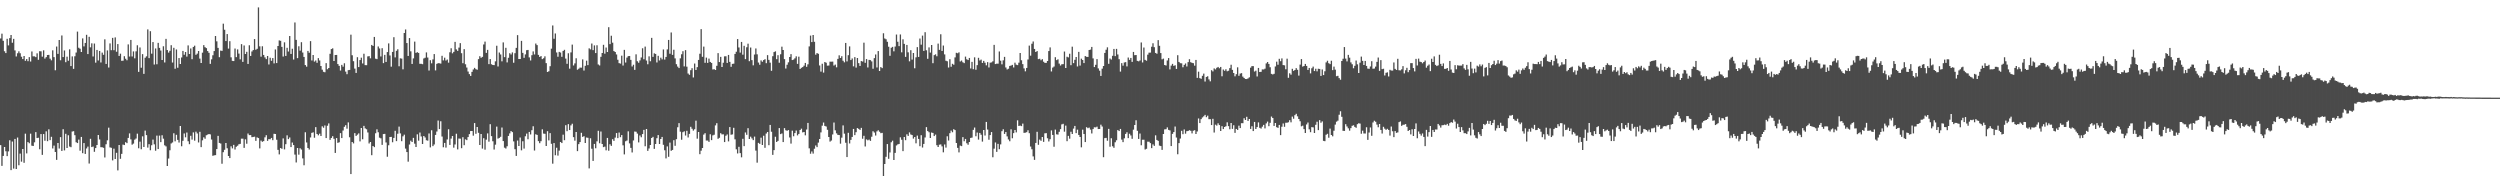 <?xml version="1.0" encoding="UTF-8"?>
<svg xmlns="http://www.w3.org/2000/svg" width="1920" height="150">
  <path d="M0 29.523h1v81.948H0zM1 25.834h1v101.543H1zM2 31.320h1v88.425H2zM3 39.354h1v73.561H3zM4 40.746h1v75.420H4zM5 29.780h1v90.151H5zM6 34.843h1v81.435H6zM7 29.267h1v78.464H7zM8 26.894h1v103.749H8zM9 32.806h1v75.882H9zM10 29.844h1v99.620H10zM11 38.692h1v67.988H11zM12 43.371h1v86.398H12zM13 40.933h1v64.715H13zM14 39.409h1v87.499H14zM15 40.908h1v77.064H15zM16 43.593h1v80.579H16zM17 45.358h1v69.057H17zM18 43.005h1v82.003H18zM19 46.687h1v55.992H19zM20 45.367h1v72.422H20zM21 47.017h1v62.108H21zM22 43.854h1v66.155H22zM23 47.262h1v55.404H23zM24 39.523h1v72.358H24zM25 43.238h1v68.908H25zM26 43.268h1v66.052H26zM27 43.867h1v57.617H27zM28 40.954h1v65.058H28zM29 45.905h1v59.892H29zM30 39.322h1v75.294H30zM31 39.402h1v63.552H31zM32 43.542h1v75.413H32zM33 38.631h1v64.344H33zM34 45.014h1v63.083H34zM35 43.886h1v56.972H35zM36 42.231h1v66.217H36zM37 42.121h1v57.203H37zM38 45.055h1v62.570H38zM39 46.319h1v58.741H39zM40 38.674h1v75.338H40zM41 43.895h1v67.942H41zM42 53.966h1v62.758H42zM43 35.717h1v87.084H43zM44 41.354h1v68.492H44zM45 30.737h1v83.351H45zM46 46.262h1v59.043H46zM47 27.246h1v88.679H47zM48 43.845h1v55.372H48zM49 38.763h1v76.750H49zM50 47.745h1v55.019H50zM51 43.522h1v70.140H51zM52 46.619h1v57.269H52zM53 37.868h1v74.653H53zM54 50.716h1v62.314H54zM55 43.330h1v57.668H55zM56 52.901h1v47.865H56zM57 43.220h1v60.600H57zM58 40.359h1v68.911H58zM59 24.271h1v85.621H59zM60 36.674h1v70.558H60zM61 37.422h1v78.299H61zM62 39.931h1v65.230H62zM63 29.498h1v88.139H63zM64 35.632h1v74.248H64zM65 32.950h1v85.258H65zM66 26.740h1v87.276H66zM67 41.499h1v71.096H67zM68 28.260h1v97.334H68zM69 36.358h1v70.259H69zM70 33.263h1v79.684H70zM71 43.348h1v69.178H71zM72 33.449h1v83.143H72zM73 48.138h1v65.590H73zM74 38.324h1v73.049H74zM75 46.447h1v57.235H75zM76 39.095h1v68.029H76zM77 47.971h1v65.068H77zM78 40.407h1v72.694H78zM79 42.075h1v71.412H79zM80 30.217h1v90.712H80zM81 49.095h1v61.692H81zM82 38.683h1v69.114H82zM83 51.883h1v46.159H83zM84 33.321h1v79.892H84zM85 38.539h1v74.994H85zM86 29.091h1v94.079H86zM87 38.578h1v75.608H87zM88 28.734h1v93.376H88zM89 39.748h1v77.627H89zM90 33.854h1v97.004H90zM91 42.936h1v68.428H91zM92 41.194h1v80.746H92zM93 46.701h1v71.479H93zM94 46.582h1v64.484H94zM95 43.169h1v68.256H95zM96 45.090h1v64.120H96zM97 46.303h1v63.600H97zM98 34.119h1v71.792H98zM99 43.398h1v59.027H99zM100 30.645h1v76.427H100zM101 43.385h1v67.727H101zM102 39.473h1v70.831H102zM103 44.778h1v62.486H103zM104 39.429h1v66.990H104zM105 34.742h1v67.906H105zM106 55.204h1v58.659H106zM107 36.456h1v72.355H107zM108 52.027h1v62.630H108zM109 41.579h1v63.129H109zM110 56.724h1v56.166H110zM111 44.364h1v55.962H111zM112 43.286h1v60.481H112zM113 22.579h1v90.755H113zM114 44.666h1v66.093H114zM115 23.943h1v91.440H115zM116 41.199h1v70.357H116zM117 32.286h1v74.916H117zM118 49.537h1v61.305H118zM119 37.246h1v78.496H119zM120 49.340h1v54.779H120zM121 32.902h1v81.575H121zM122 36.784h1v67.354H122zM123 38.809h1v70.332H123zM124 46.104h1v57.789H124zM125 35.545h1v70.966H125zM126 47.997h1v63.617H126zM127 29.848h1v82.607H127zM128 38.457h1v89.023H128zM129 40.386h1v81.351H129zM130 39.013h1v76.388H130zM131 34.689h1v75.482H131zM132 47.999h1v61.389H132zM133 36.717h1v65.637H133zM134 52.792h1v55.731H134zM135 37.990h1v65.541H135zM136 52.004h1v55.390H136zM137 44.588h1v64.880H137zM138 49.175h1v47.574H138zM139 44.149h1v68.174H139zM140 39.116h1v69.041H140zM141 42.011h1v60.487H141zM142 39.956h1v65.511H142zM143 43.474h1v58.324H143zM144 34.888h1v73.596H144zM145 41.485h1v69.265H145zM146 37.207h1v67.063H146zM147 45.481h1v61.758H147zM148 36.058h1v65.633H148zM149 35.056h1v72.957H149zM150 42.091h1v59.041H150zM151 41.171h1v61.348H151zM152 39.169h1v70.238H152zM153 44.994h1v56.232H153zM154 48.367h1v64.631H154zM155 40.455h1v67.343H155zM156 34.669h1v70.778H156zM157 36.248h1v70.279H157zM158 36.955h1v66.924H158zM159 39.194h1v64.200H159zM160 40.551h1v62.369H160zM161 49.054h1v54.182H161zM162 45.584h1v61.554H162zM163 42.448h1v77.226H163zM164 39.235h1v80.048H164zM165 27.640h1v91.520H165zM166 31.725h1v82.742H166zM167 36.752h1v67.599H167zM168 43.936h1v65.827H168zM169 38.866h1v71.389H169zM170 39.054h1v86.707H170zM171 18.164h1v98.732H171zM172 22.840h1v92.220H172zM173 31.554h1v78.253H173zM174 26.154h1v87.695H174zM175 37.319h1v82.470H175zM176 31.654h1v89.721H176zM177 44.019h1v68.377H177zM178 46.751h1v67.233H178zM179 46.884h1v64.356H179zM180 37.253h1v77.574H180zM181 43.879h1v68.798H181zM182 37.937h1v74.003H182zM183 41.169h1v69.602H183zM184 45.584h1v64.898H184zM185 33.893h1v72.605H185zM186 47.495h1v58.982H186zM187 34.932h1v78.647H187zM188 41.483h1v65.502H188zM189 39.761h1v70.625H189zM190 49.123h1v53.449H190zM191 34.753h1v69.018H191zM192 42.973h1v60.744H192zM193 39.548h1v65.834H193zM194 38.464h1v66.713H194zM195 29.995h1v74.957H195zM196 38.189h1v70.011H196zM197 37.484h1v68.048H197zM198 5.701h1v100.329H198zM199 35.607h1v78.341H199zM200 43.533h1v64.429H200zM201 35.550h1v73.330H201zM202 42.201h1v66.194H202zM203 44.099h1v61.385H203zM204 45.392h1v58.453H204zM205 42.991h1v65.182H205zM206 49.505h1v57.368H206zM207 44.364h1v62.575H207zM208 46.719h1v59.226H208zM209 44.614h1v63.069H209zM210 48.681h1v54.067H210zM211 37.997h1v64.937H211zM212 48.425h1v58.915H212zM213 35.314h1v79.771H213zM214 31.032h1v87.558H214zM215 31.350h1v82.337H215zM216 35.994h1v78.281H216zM217 43.439h1v62.845H217zM218 32.524h1v82.195H218zM219 42.952h1v67.784H219zM220 36.713h1v67.226H220zM221 39.555h1v67.290H221zM222 27.631h1v77.951H222zM223 41.407h1v71.550H223zM224 37.431h1v72.058H224zM225 45.731h1v65.688H225zM226 17.246h1v101.462H226zM227 30.613h1v94.143H227zM228 44.650h1v69.034H228zM229 35.511h1v83.285H229zM230 38.892h1v74.999H230zM231 32.394h1v82.463H231zM232 40.359h1v81.307H232zM233 43.716h1v83.223H233zM234 49.972h1v51.627H234zM235 51.217h1v58.217H235zM236 39.137h1v74.527H236zM237 40.485h1v74.367H237zM238 31.609h1v73.973H238zM239 46.417h1v55.626H239zM240 42.245h1v59.384H240zM241 47.305h1v58.469H241zM242 46.429h1v51.227H242zM243 48.239h1v54.683H243zM244 44.659h1v59.302H244zM245 46.454h1v56.187H245zM246 50.690h1v53.749H246zM247 53.506h1v43.536H247zM248 55.138h1v42.985H248zM249 55.481h1v40.870H249zM250 48.486h1v57.574H250zM251 53.178h1v43.369H251zM252 52.226h1v42.561H252zM253 41.315h1v66.095H253zM254 37.667h1v68.256H254zM255 37.109h1v67.480H255zM256 46.832h1v59.771H256zM257 42.233h1v75.200H257zM258 42.188h1v63.859H258zM259 49.212h1v60.529H259zM260 50.585h1v58.659H260zM261 54.190h1v48.073H261zM262 49.821h1v56.219H262zM263 51.210h1v49.036H263zM264 48.582h1v48.819H264zM265 55.012h1v41.151H265zM266 57.010h1v41.799H266zM267 53.840h1v40.174H267zM268 53.687h1v51.710H268zM269 26.628h1v107.048H269zM270 42.444h1v66.599H270zM271 47.024h1v63.083H271zM272 52.700h1v49.570H272zM273 55.994h1v48.407H273zM274 43.932h1v59.517H274zM275 51.526h1v50.925H275zM276 46.145h1v62.465H276zM277 44.298h1v53.999H277zM278 48.766h1v58.215H278zM279 41.261h1v55.381H279zM280 50.020h1v48.599H280zM281 50.084h1v49.201H281zM282 43.307h1v58.416H282zM283 43.114h1v67.052H283zM284 44.778h1v64.280H284zM285 34.529h1v84.640H285zM286 35.259h1v76.894H286zM287 28.377h1v84.644H287zM288 45.078h1v57.295H288zM289 45.392h1v53.914H289zM290 35.669h1v65.912H290zM291 37.244h1v68.482H291zM292 43.355h1v62.877H292zM293 36.994h1v74.262H293zM294 48.489h1v54.475H294zM295 42.146h1v60.648H295zM296 47.587h1v61.813H296zM297 39.970h1v80.419H297zM298 33.344h1v78.233H298zM299 42.597h1v62.612H299zM300 51.215h1v53.880H300zM301 39.908h1v69.364H301zM302 28.567h1v77.384H302zM303 44.071h1v56.404H303zM304 39.034h1v69.338H304zM305 37.850h1v64.873H305zM306 50.874h1v46.336H306zM307 44.781h1v57.647H307zM308 45.030h1v63.388H308zM309 53.268h1v51.431H309zM310 25.326h1v78.121H310zM311 22.630h1v91.504H311zM312 33.057h1v83.745H312zM313 42.977h1v81.170H313zM314 29.217h1v81.803H314zM315 39.443h1v68.567H315zM316 49.111h1v59.929H316zM317 44.865h1v61.005H317zM318 31.963h1v78.386H318zM319 40.606h1v72.277H319zM320 40.105h1v63.062H320zM321 40.656h1v67.393H321zM322 48.976h1v52.808H322zM323 49.010h1v55.807H323zM324 49.285h1v61.296H324zM325 44.911h1v59.540H325zM326 44.364h1v61.225H326zM327 40.244h1v67.471H327zM328 44.179h1v63.848H328zM329 54.165h1v48.354H329zM330 46.223h1v66.954H330zM331 48.651h1v51.398H331zM332 45.612h1v66.631H332zM333 41.524h1v69.430H333zM334 54.089h1v49.515H334zM335 49.040h1v52.003H335zM336 48.463h1v44.129H336zM337 48.566h1v50.554H337zM338 48.832h1v44.291H338zM339 42.831h1v62.051H339zM340 46.385h1v66.700H340zM341 44.291h1v65.466H341zM342 46.463h1v66.887H342zM343 45.717h1v61.371H343zM344 48.111h1v51.158H344zM345 40.123h1v71.199H345zM346 37.054h1v69.389H346zM347 40.952h1v63.500H347zM348 39.816h1v73.614H348zM349 32.169h1v78.798H349zM350 37.946h1v64.747H350zM351 39.082h1v75.644H351zM352 36.541h1v69.860H352zM353 33.142h1v73.374H353zM354 40.878h1v72.932H354zM355 48.514h1v56.848H355zM356 37.720h1v73.813H356zM357 49.365h1v57.638H357zM358 51.867h1v55.738H358zM359 54.932h1v50.321H359zM360 56.950h1v46.050H360zM361 58.317h1v42.358H361zM362 55.195h1v45.427H362zM363 53.341h1v50.831H363zM364 52.100h1v42.431H364zM365 53.165h1v49.595H365zM366 53.561h1v43.964H366zM367 45.415h1v56.592H367zM368 43.156h1v68.199H368zM369 44.382h1v58.517H369zM370 43.696h1v70.446H370zM371 34.129h1v71.989H371zM372 31.931h1v83.026H372zM373 40.627h1v66.628H373zM374 38.322h1v64.138H374zM375 49.235h1v59.554H375zM376 45.351h1v50.034H376zM377 49.361h1v55.184H377zM378 49.921h1v58.572H378zM379 50.022h1v64.832H379zM380 47.111h1v64.003H380zM381 35.115h1v62.133H381zM382 51.052h1v55.379H382zM383 40.345h1v65.555H383zM384 41.824h1v63.246H384zM385 47.092h1v50.840H385zM386 32.556h1v75.807H386zM387 43.872h1v69.529H387zM388 36.713h1v77.347H388zM389 47.932h1v64.376H389zM390 44.378h1v60.034H390zM391 40.837h1v61.636H391zM392 41.833h1v58.814H392zM393 40.267h1v61.202H393zM394 48.164h1v60.442H394zM395 40.837h1v73.756H395zM396 36.749h1v82.992H396zM397 26.994h1v80.959H397zM398 45.312h1v66.798H398zM399 45.307h1v60.304H399zM400 31.371h1v84.086H400zM401 40.627h1v67.862H401zM402 44.405h1v69.723H402zM403 41.787h1v62.866H403zM404 38.571h1v64.024H404zM405 38.333h1v68.647H405zM406 44.073h1v57.240H406zM407 46.431h1v56.841H407zM408 42.384h1v57.599H408zM409 39.491h1v57.498H409zM410 41.808h1v73.820H410zM411 33.408h1v69.684H411zM412 34.664h1v68.977H412zM413 42.144h1v66.267H413zM414 43.737h1v66.228H414zM415 43.039h1v65.406H415zM416 45.410h1v53.925H416zM417 44.756h1v57.855H417zM418 43.272h1v59.462H418zM419 48.491h1v63.628H419zM420 55.277h1v45.500H420zM421 54.742h1v53.067H421zM422 50.839h1v51.383H422zM423 37.367h1v73.067H423zM424 19.547h1v106.157H424zM425 29.757h1v80.110H425zM426 25.697h1v93.527H426zM427 40.295h1v73.179H427zM428 43.586h1v75.924H428zM429 39.821h1v75.850H429zM430 40.327h1v68.741H430zM431 43.620h1v66.272H431zM432 39.107h1v64.301H432zM433 38.226h1v69.462H433zM434 45.021h1v51.137H434zM435 48.994h1v51.765H435zM436 40.917h1v54.415H436zM437 52.750h1v47.116H437zM438 40.233h1v56.070H438zM439 34.243h1v60.803H439zM440 50.301h1v55.029H440zM441 48.699h1v59.352H441zM442 44.751h1v56.601H442zM443 53.545h1v62.516H443zM444 52.812h1v57.860H444zM445 51.910h1v57.205H445zM446 51.949h1v50.053H446zM447 45.612h1v59.512H447zM448 54.163h1v50.456H448zM449 50.546h1v59.293H449zM450 46.568h1v59.041H450zM451 50.022h1v55.811H451zM452 37.127h1v92.186H452zM453 37.953h1v68.242H453zM454 33.428h1v80.796H454zM455 38.507h1v85.065H455zM456 34.882h1v75.644H456zM457 40.780h1v73.083H457zM458 34.769h1v73.799H458zM459 49.496h1v50.948H459zM460 50.265h1v59.767H460zM461 43.613h1v57.384H461zM462 40.700h1v69.911H462zM463 34.415h1v78.560H463zM464 41.226h1v71.380H464zM465 36.514h1v78.949H465zM466 39.958h1v65.953H466zM467 20.876h1v94.886H467zM468 33.893h1v76.887H468zM469 27.425h1v84.616H469zM470 32.762h1v74.145H470zM471 39.240h1v68.961H471zM472 39.942h1v65.738H472zM473 41.830h1v60.352H473zM474 45.856h1v60.238H474zM475 48.463h1v53.326H475zM476 48.830h1v56.546H476zM477 42.730h1v61.012H477zM478 50.324h1v61.314H478zM479 38.303h1v80.284H479zM480 48.003h1v60.469H480zM481 44.252h1v63.699H481zM482 43.096h1v57.780H482zM483 42.989h1v67.166H483zM484 45.953h1v67.622H484zM485 51.064h1v66.009H485zM486 49.722h1v58.135H486zM487 53.641h1v47.402H487zM488 41.750h1v59.405H488zM489 47.060h1v55.537H489zM490 48.193h1v61.145H490zM491 46.381h1v57.659H491zM492 44.115h1v61.295H492zM493 37.063h1v65.891H493zM494 45.513h1v54.218H494zM495 35.811h1v76.498H495zM496 46.479h1v52.591H496zM497 49.361h1v66.482H497zM498 43.272h1v70.767H498zM499 47.074h1v64.303H499zM500 29.107h1v76.862H500zM501 43.655h1v61.440H501zM502 40.954h1v73.385H502zM503 41.441h1v69.130H503zM504 47.971h1v58.158H504zM505 42.847h1v60.904H505zM506 46.452h1v64.115H506zM507 44.273h1v62.463H507zM508 45.600h1v59.554H508zM509 37.976h1v73.223H509zM510 45.795h1v69.620H510zM511 43.726h1v77.906H511zM512 37.946h1v74.475H512zM513 30.650h1v89.771H513zM514 41.288h1v68.226H514zM515 24.909h1v90.922H515zM516 42.114h1v73.037H516zM517 38.182h1v69.512H517zM518 44.870h1v67.093H518zM519 49.297h1v57.624H519zM520 51.144h1v46.612H520zM521 52.283h1v42.280H521zM522 44.801h1v56.335H522zM523 41.661h1v65.631H523zM524 39.308h1v62.199H524zM525 50.995h1v49.851H525zM526 38.482h1v65.608H526zM527 51.221h1v49.254H527zM528 56.447h1v49.124H528zM529 57.431h1v45.395H529zM530 53.929h1v43.477H530zM531 52.373h1v46.503H531zM532 59.505h1v40.781H532zM533 48.814h1v50.444H533zM534 53.757h1v38.910H534zM535 51.560h1v54.958H535zM536 46.030h1v55.354H536zM537 41.290h1v77.128H537zM538 22.378h1v93.346H538zM539 43.616h1v70.069H539zM540 35.793h1v67.603H540zM541 48.239h1v54.063H541zM542 44.254h1v63.658H542zM543 48.278h1v59.636H543zM544 44.996h1v63.944H544zM545 47.557h1v55.578H545zM546 48.335h1v59.279H546zM547 53.329h1v50.671H547zM548 53.153h1v50.346H548zM549 53.737h1v42.589H549zM550 50.558h1v44.037H550zM551 40.816h1v65.798H551zM552 47.676h1v58.160H552zM553 43.664h1v58.645H553zM554 51.469h1v51.767H554zM555 48.203h1v54.962H555zM556 43.252h1v65.843H556zM557 43.208h1v61.046H557zM558 48.342h1v54.916H558zM559 42.174h1v66.395H559zM560 47.525h1v50.048H560zM561 51.292h1v52.165H561zM562 49.054h1v54.150H562zM563 48.914h1v49.224H563zM564 41.434h1v65.582H564zM565 39.713h1v74.976H565zM566 30.009h1v87.844H566zM567 36.477h1v76.278H567zM568 40.405h1v77.194H568zM569 32.197h1v88.643H569zM570 41.968h1v64.637H570zM571 35.163h1v77.059H571zM572 45.438h1v56.303H572zM573 36.317h1v67.198H573zM574 33.556h1v64.893H574zM575 47.001h1v59.748H575zM576 36.486h1v68.487H576zM577 46.202h1v60.096H577zM578 50.164h1v57.441H578zM579 41.879h1v63.033H579zM580 37.200h1v78.448H580zM581 41.725h1v83.214H581zM582 48.022h1v61.703H582zM583 49.734h1v60.769H583zM584 46.376h1v59.364H584zM585 47.395h1v63.983H585zM586 46.147h1v58.089H586zM587 45.474h1v68.023H587zM588 48.537h1v54.038H588zM589 42.357h1v59.011H589zM590 45.985h1v65.528H590zM591 48.154h1v47.787H591zM592 54.396h1v46.780H592zM593 43.153h1v75.768H593zM594 39.995h1v75.292H594zM595 39.427h1v65.582H595zM596 45.467h1v63.566H596zM597 42.396h1v65.802H597zM598 48.182h1v50.183H598zM599 41.693h1v61.311H599zM600 35.822h1v66.676H600zM601 38.395h1v70.710H601zM602 45.428h1v53.001H602zM603 52.654h1v47.400H603zM604 49.734h1v50.723H604zM605 47.852h1v52.016H605zM606 43.778h1v61.804H606zM607 41.549h1v68.741H607zM608 46.129h1v54.237H608zM609 45.772h1v58.874H609zM610 44.797h1v57.416H610zM611 43.256h1v56.988H611zM612 49.059h1v54.905H612zM613 43.517h1v59.322H613zM614 52.927h1v46.903H614zM615 52.071h1v46.770H615zM616 51.498h1v50.163H616zM617 50.418h1v50.941H617zM618 48.358h1v55.557H618zM619 51.311h1v48.194H619zM620 49.404h1v44.987H620zM621 35.641h1v78.304H621zM622 27.367h1v90.684H622zM623 32.327h1v84.015H623zM624 26.868h1v91.080H624zM625 32.112h1v82.094H625zM626 41.988h1v69.748H626zM627 40.752h1v72.250H627zM628 41.318h1v68.208H628zM629 50.253h1v56.521H629zM630 54.968h1v46.713H630zM631 48.967h1v47.539H631zM632 55.781h1v38.320H632zM633 47.617h1v49.105H633zM634 48.205h1v48.979H634zM635 50.439h1v49.240H635zM636 50.336h1v54.903H636zM637 47.367h1v61.396H637zM638 47.381h1v60.545H638zM639 47.335h1v55.919H639zM640 50.340h1v43.774H640zM641 49.633h1v50.446H641zM642 51.736h1v50.689H642zM643 45.225h1v58.341H643zM644 42.480h1v61.247H644zM645 44.527h1v65.786H645zM646 43.185h1v62.541H646zM647 46.664h1v49.666H647zM648 47.884h1v54.761H648zM649 32.980h1v76.640H649zM650 47.150h1v73.456H650zM651 42.375h1v59.620H651zM652 35.658h1v74.527H652zM653 46.149h1v61.266H653zM654 44.902h1v60.266H654zM655 50.933h1v48.084H655zM656 43.861h1v59.915H656zM657 51.926h1v49.588H657zM658 44.566h1v53.788H658zM659 48.489h1v50.501H659zM660 50.633h1v49.176H660zM661 46.905h1v51.293H661zM662 47.257h1v59.279H662zM663 32.753h1v71.547H663zM664 48.253h1v64.241H664zM665 45.371h1v61.680H665zM666 51.823h1v55.958H666zM667 46.001h1v61.218H667zM668 46.200h1v61.968H668zM669 47.152h1v57.851H669zM670 52.780h1v48.034H670zM671 44.659h1v57.118H671zM672 41.812h1v62.282H672zM673 51.791h1v49.139H673zM674 39.201h1v60.828H674zM675 54.529h1v46.658H675zM676 51.524h1v50.776H676zM677 52.309h1v49.730H677zM678 25.562h1v109.623H678zM679 29.535h1v96.423H679zM680 30.164h1v90.263H680zM681 32.103h1v78.560H681zM682 35.905h1v86.075H682zM683 42.872h1v74.225H683zM684 36.639h1v72.614H684zM685 35.969h1v72.055H685zM686 39.448h1v83.429H686zM687 35.715h1v81.689H687zM688 26.511h1v85.214H688zM689 32.027h1v78.858H689zM690 35.438h1v75.118H690zM691 26.472h1v78.993H691zM692 40.176h1v67.134H692zM693 30.187h1v85.903H693zM694 33.712h1v71.501H694zM695 43.659h1v63.996H695zM696 34.509h1v68.661H696zM697 40.185h1v64.234H697zM698 47.092h1v54.569H698zM699 38.578h1v64.713H699zM700 45.774h1v57.945H700zM701 40.727h1v65.738H701zM702 52.437h1v52.779H702zM703 44.021h1v66.082H703zM704 36.214h1v67.903H704zM705 43.737h1v62.946H705zM706 29.606h1v82.689H706zM707 34.312h1v69.544H707zM708 27.349h1v85.976H708zM709 39.098h1v71.451H709zM710 24.735h1v80.826H710zM711 38.603h1v59.052H711zM712 45.170h1v55.498H712zM713 36.415h1v65.163H713zM714 40.407h1v65.582H714zM715 34.547h1v67.230H715zM716 48.550h1v53.552H716zM717 42.345h1v62.129H717zM718 41.711h1v61.668H718zM719 43.204h1v68.315H719zM720 33.508h1v79.403H720zM721 38.322h1v72.790H721zM722 26.292h1v84.616H722zM723 39.107h1v73.319H723zM724 34.989h1v81.980H724zM725 41.759h1v69.210H725zM726 46.646h1v66.720H726zM727 47.060h1v57.617H727zM728 51.851h1v56.091H728zM729 45.486h1v56.786H729zM730 51.249h1v49.057H730zM731 49.008h1v52.573H731zM732 49.695h1v49.512H732zM733 44.096h1v55.820H733zM734 40.551h1v69.295H734zM735 40.917h1v72.630H735zM736 40.185h1v76.839H736zM737 47.189h1v64.656H737zM738 46.472h1v65.736H738zM739 47.829h1v57.512H739zM740 48.475h1v60.014H740zM741 43.446h1v63.259H741zM742 45.518h1v64.518H742zM743 46.143h1v65.036H743zM744 44.513h1v64.523H744zM745 52.565h1v53.349H745zM746 47.504h1v58.174H746zM747 53.162h1v46.592H747zM748 44.030h1v53.907H748zM749 53.558h1v51.074H749zM750 50.004h1v51.781H750zM751 44.410h1v62.829H751zM752 46.415h1v55.656H752zM753 45.765h1v57.693H753zM754 48.328h1v60.403H754zM755 46.756h1v53.076H755zM756 48.161h1v55.917H756zM757 50.171h1v43.474H757zM758 47.742h1v51.719H758zM759 51.798h1v55.539H759zM760 48.134h1v55.599H760zM761 47.944h1v53.472H761zM762 47.106h1v73.667H762zM763 34.456h1v79.728H763zM764 49.196h1v60.195H764zM765 48.873h1v67.748H765zM766 48.889h1v61.598H766zM767 39.500h1v75.079H767zM768 46.571h1v64.315H768zM769 49.400h1v51.380H769zM770 46.328h1v52.969H770zM771 43.659h1v59.210H771zM772 51.796h1v49.652H772zM773 53.334h1v51.428H773zM774 52.766h1v54.354H774zM775 50.658h1v57.823H775zM776 50.324h1v49.007H776zM777 49.805h1v56.363H777zM778 51.812h1v50.456H778zM779 48.122h1v51.707H779zM780 49.642h1v52.035H780zM781 50.040h1v42.373H781zM782 48.125h1v48.581H782zM783 40.718h1v55.727H783zM784 46.291h1v50.604H784zM785 49.235h1v45.713H785zM786 52.549h1v49.517H786zM787 54.769h1v47.141H787zM788 52.167h1v49.345H788zM789 45.664h1v54.360H789zM790 34.998h1v67.297H790zM791 42.757h1v69.796H791zM792 33.586h1v81.046H792zM793 31.863h1v88.272H793zM794 37.566h1v85.203H794zM795 39.917h1v69.874H795zM796 39.201h1v62.014H796zM797 45.390h1v65.793H797zM798 45.133h1v62.074H798zM799 46.301h1v61.849H799zM800 45.403h1v59.833H800zM801 47.397h1v61.536H801zM802 48.285h1v54.113H802zM803 48.264h1v53.962H803zM804 46.861h1v59.327H804zM805 39.233h1v69.407H805zM806 36.381h1v70.549H806zM807 54.879h1v45.287H807zM808 51.901h1v51.753H808zM809 51.116h1v61.561H809zM810 43.916h1v55.619H810zM811 46.163h1v56.995H811zM812 45.561h1v57.821H812zM813 48.855h1v52.369H813zM814 50.311h1v48.874H814zM815 49.374h1v46.182H815zM816 49.271h1v45.791H816zM817 39.574h1v61.552H817zM818 52.206h1v44.248H818zM819 43.584h1v64.864H819zM820 44.060h1v60.304H820zM821 41.290h1v65.219H821zM822 50.054h1v51.133H822zM823 35.820h1v67.091H823zM824 48.505h1v50.254H824zM825 45.948h1v50.774H825zM826 43.758h1v58.473H826zM827 51.048h1v48.558H827zM828 39.857h1v63.754H828zM829 50.377h1v54.862H829zM830 45.044h1v68.105H830zM831 46.090h1v53.490H831zM832 48.436h1v54.491H832zM833 43.039h1v66.079H833zM834 43.639h1v54.033H834zM835 43.730h1v54.710H835zM836 38.409h1v59.606H836zM837 38.118h1v61.396H837zM838 36.056h1v66.464H838zM839 44.849h1v54.298H839zM840 51.489h1v46.244H840zM841 49.784h1v48.057H841zM842 45.396h1v51.879H842zM843 52.508h1v46.629H843zM844 54.282h1v44.786H844zM845 58.305h1v37.425H845zM846 52.734h1v44.424H846zM847 50.679h1v70.062H847zM848 40.677h1v65.411H848zM849 38.221h1v67.647H849zM850 36.328h1v71.760H850zM851 49.013h1v49.934H851zM852 44.943h1v67.755H852zM853 45.733h1v60.467H853zM854 42.854h1v69.462H854zM855 37.594h1v75.926H855zM856 43.105h1v66.171H856zM857 37.534h1v70.211H857zM858 41.805h1v58.084H858zM859 45.472h1v55.186H859zM860 54.996h1v44.019H860zM861 48.470h1v58.764H861zM862 50.446h1v58.702H862zM863 47.955h1v58.281H863zM864 47.726h1v55.111H864zM865 51.013h1v50.554H865zM866 44.170h1v61.893H866zM867 45.964h1v56.768H867zM868 44.479h1v59.544H868zM869 47.532h1v59.078H869zM870 39.885h1v59.714H870zM871 42.393h1v53.589H871zM872 42.256h1v50.103H872zM873 46.770h1v53.685H873zM874 47.079h1v59.627H874zM875 46.458h1v56.088H875zM876 32.632h1v78.947H876zM877 47.969h1v59.352H877zM878 36.520h1v70.794H878zM879 45.959h1v68.874H879zM880 46.623h1v67.652H880zM881 41.979h1v66.809H881zM882 40.434h1v68.421H882zM883 40.423h1v69.480H883zM884 35.886h1v77.894H884zM885 33.227h1v77.647H885zM886 36.248h1v75.756H886zM887 40.670h1v63.271H887zM888 41.274h1v66.178H888zM889 30.837h1v77.324H889zM890 35.156h1v76.663H890zM891 40.741h1v71.417H891zM892 45.566h1v69.529H892zM893 45.026h1v57.864H893zM894 49.901h1v49.462H894zM895 50.343h1v48.867H895zM896 46.447h1v51.389H896zM897 44.611h1v55.143H897zM898 53.277h1v46.857H898zM899 50.386h1v61.792H899zM900 49.045h1v53.756H900zM901 50.606h1v50.819H901zM902 50.137h1v47.052H902zM903 52.959h1v52.655H903zM904 42.368h1v76.123H904zM905 47.571h1v62.365H905zM906 48.534h1v57.851H906zM907 48.626h1v51.831H907zM908 51.663h1v51.380H908zM909 49.818h1v49.627H909zM910 48.766h1v53.893H910zM911 51.050h1v49.714H911zM912 47.701h1v52.868H912zM913 45.454h1v54.550H913zM914 47.793h1v52.678H914zM915 48.271h1v54.159H915zM916 48.516h1v51.893H916zM917 50.452h1v49.542H917zM918 46.044h1v56.846H918zM919 59.779h1v41.190H919zM920 55.028h1v35.935H920zM921 60.027h1v34.511H921zM922 60.521h1v30.996H922zM923 58.216h1v32.007H923zM924 56.532h1v32.834H924zM925 62.599h1v25.599H925zM926 59.061h1v30.964H926zM927 58.594h1v30.224H927zM928 60.981h1v30.584H928zM929 62.471h1v29.057H929zM930 53.929h1v42.122H930zM931 54.845h1v36.402H931zM932 52.533h1v49.238H932zM933 53.316h1v42.428H933zM934 52.082h1v44.404H934zM935 51.425h1v43.275H935zM936 52.439h1v43.616H936zM937 51.414h1v49.206H937zM938 58.582h1v38.336H938zM939 53.423h1v45.690H939zM940 54.369h1v43.170H940zM941 53.197h1v43.795H941zM942 54.735h1v39.224H942zM943 54.346h1v42.511H943zM944 52.309h1v46.967H944zM945 49.738h1v44.742H945zM946 53.666h1v45.285H946zM947 56.049h1v40.172H947zM948 58.624h1v43.436H948zM949 56.996h1v42.033H949zM950 51.702h1v48.082H950zM951 58.223h1v38.311H951zM952 56.520h1v41.833H952zM953 56.184h1v38.434H953zM954 58.816h1v35.789H954zM955 59.862h1v30.961H955zM956 60.681h1v31.481H956zM957 60.713h1v28.984H957zM958 60.203h1v32.660H958zM959 59.404h1v31.996H959zM960 51.956h1v47.082H960zM961 50.787h1v46.189H961zM962 50.805h1v49.856H962zM963 54.950h1v38.704H963zM964 54.284h1v44.784H964zM965 58.747h1v38.847H965zM966 52.164h1v41.831H966zM967 55.291h1v42.873H967zM968 55.133h1v43.639H968zM969 53.309h1v43.976H969zM970 53.368h1v42.518H970zM971 52.750h1v45.882H971zM972 48.713h1v46.052H972zM973 47.633h1v45.743H973zM974 49.084h1v47.814H974zM975 51.684h1v42.621H975zM976 56.705h1v32.799H976zM977 57.186h1v33.420H977zM978 56.655h1v40.041H978zM979 51.031h1v43.424H979zM980 47.365h1v50.348H980zM981 49.715h1v48.508H981zM982 45.168h1v50.760H982zM983 47.005h1v56.773H983zM984 44.849h1v52.458H984zM985 49.953h1v44.857H985zM986 50.198h1v47.198H986zM987 53.220h1v41.055H987zM988 45.051h1v49.222H988zM989 59.731h1v34.154H989zM990 56.291h1v36.011H990zM991 57.344h1v36.615H991zM992 52.821h1v36.713H992zM993 54.430h1v36.768H993zM994 53.757h1v34.736H994zM995 52.304h1v35.113H995zM996 53.597h1v35.722H996zM997 58.070h1v33.342H997zM998 49.619h1v43.520H998zM999 45.374h1v51.646H999zM1000 51.151h1v45.351H1000zM1001 50.672h1v48.517H1001zM1002 49.100h1v53.044H1002zM1003 50.636h1v44.935H1003zM1004 53.723h1v40.384H1004zM1005 52.180h1v47.125H1005zM1006 56.374h1v45.155H1006zM1007 52.421h1v45.241H1007zM1008 51.144h1v46.686H1008zM1009 54.559h1v47.608H1009zM1010 52.794h1v43.033H1010zM1011 54.792h1v38.679H1011zM1012 52.776h1v47.141H1012zM1013 52.929h1v39.354H1013zM1014 58.317h1v35.956H1014zM1015 53.348h1v39.895H1015zM1016 57.669h1v50.495H1016zM1017 54.710h1v53.724H1017zM1018 47.939h1v55.534H1018zM1019 46.655h1v56.118H1019zM1020 48.516h1v57.263H1020zM1021 49.255h1v49.531H1021zM1022 46.639h1v57.045H1022zM1023 53.838h1v50.849H1023zM1024 51.146h1v49.261H1024zM1025 53.485h1v42.213H1025zM1026 58.500h1v34.942H1026zM1027 58.202h1v34.491H1027zM1028 59.999h1v28.103H1028zM1029 61.233h1v24.225H1029zM1030 46.859h1v42.843H1030zM1031 45.099h1v55.379H1031zM1032 36.124h1v64.454H1032zM1033 45.021h1v50.384H1033zM1034 47.141h1v50.002H1034zM1035 42.158h1v56.383H1035zM1036 44.298h1v56.061H1036zM1037 47.942h1v50.481H1037zM1038 49.374h1v47.249H1038zM1039 52.448h1v43.738H1039zM1040 50.514h1v46.926H1040zM1041 46.509h1v51.659H1041zM1042 49.406h1v45.958H1042zM1043 56.065h1v38.581H1043zM1044 48.143h1v46.766H1044zM1045 43.462h1v59.233H1045zM1046 46.722h1v53.614H1046zM1047 49.924h1v52.570H1047zM1048 46.797h1v55.731H1048zM1049 50.649h1v47.070H1049zM1050 52.677h1v54.759H1050zM1051 52.858h1v48.933H1051zM1052 51.027h1v46.878H1052zM1053 47.017h1v57.297H1053zM1054 52.780h1v41.250H1054zM1055 52.659h1v40.089H1055zM1056 51.137h1v42.335H1056zM1057 47.500h1v48.201H1057zM1058 44.181h1v53.534H1058zM1059 54.449h1v40.790H1059zM1060 46.161h1v53.635H1060zM1061 53.082h1v49.490H1061zM1062 52.782h1v44.612H1062zM1063 57.944h1v40.861H1063zM1064 55.886h1v43.850H1064zM1065 55.543h1v43.385H1065zM1066 58.717h1v41.076H1066zM1067 53.616h1v50.513H1067zM1068 54.163h1v43.014H1068zM1069 54.211h1v46.608H1069zM1070 47.971h1v57.363H1070zM1071 52.876h1v47.768H1071zM1072 53.693h1v48.370H1072zM1073 45.142h1v56.564H1073zM1074 53.984h1v39.828H1074zM1075 54.085h1v39.158H1075zM1076 53.222h1v43.436H1076zM1077 50.800h1v45.070H1077zM1078 56.360h1v39.387H1078zM1079 53.943h1v41.337H1079zM1080 52.048h1v45.347H1080zM1081 55.433h1v45.194H1081zM1082 53.815h1v46.020H1082zM1083 48.505h1v54.720H1083zM1084 48.509h1v50.785H1084zM1085 52.295h1v52.136H1085zM1086 54.813h1v44.253H1086zM1087 45.213h1v49.554H1087zM1088 50.269h1v55.926H1088zM1089 44.989h1v55.978H1089zM1090 47.358h1v55.415H1090zM1091 47.646h1v56.477H1091zM1092 48.619h1v53.880H1092zM1093 47.598h1v57.542H1093zM1094 46.511h1v65.731H1094zM1095 51.986h1v47.752H1095zM1096 50.459h1v54.443H1096zM1097 49.535h1v51.966H1097zM1098 54.643h1v42.103H1098zM1099 45.110h1v59.989H1099zM1100 47.614h1v52.186H1100zM1101 43.307h1v58.066H1101zM1102 49.798h1v49.638H1102zM1103 50.734h1v48.741H1103zM1104 50.169h1v45.033H1104zM1105 42.011h1v54.342H1105zM1106 49.036h1v48.938H1106zM1107 50.734h1v45.484H1107zM1108 48.701h1v47.381H1108zM1109 52.888h1v42.799H1109zM1110 52.837h1v43.241H1110zM1111 52.217h1v42.932H1111zM1112 54.387h1v42.181H1112zM1113 46.795h1v47.764H1113zM1114 53.387h1v40.373H1114zM1115 55.762h1v38.478H1115zM1116 56.039h1v35.745H1116zM1117 50.029h1v43.339H1117zM1118 53.201h1v45.528H1118zM1119 50.114h1v44.896H1119zM1120 50.391h1v47.214H1120zM1121 50.388h1v51.012H1121zM1122 50.372h1v47.249H1122zM1123 49.260h1v50.863H1123zM1124 52.547h1v49.741H1124zM1125 53.675h1v48.615H1125zM1126 49.823h1v53.131H1126zM1127 53.224h1v47.713H1127zM1128 58.166h1v40.018H1128zM1129 47.534h1v56.434H1129zM1130 52.659h1v41.799H1130zM1131 56.229h1v43.289H1131zM1132 52.702h1v51.236H1132zM1133 55.579h1v50.245H1133zM1134 50.430h1v55.949H1134zM1135 51.160h1v50.250H1135zM1136 49.448h1v53.706H1136zM1137 50.876h1v53.607H1137zM1138 49.571h1v49.503H1138zM1139 58.699h1v36.537H1139zM1140 52.100h1v44.019H1140zM1141 51.579h1v43.504H1141zM1142 57.884h1v34.891H1142zM1143 48.349h1v46.777H1143zM1144 52.245h1v40.666H1144zM1145 50.070h1v45.983H1145zM1146 49.129h1v45.285H1146zM1147 46.646h1v45.358H1147zM1148 49.972h1v50.259H1148zM1149 48.891h1v49.593H1149zM1150 46.186h1v50.011H1150zM1151 48.827h1v49.476H1151zM1152 46.946h1v47.329H1152zM1153 46.511h1v50.078H1153zM1154 50.349h1v46.242H1154zM1155 50.349h1v50.229H1155zM1156 50.741h1v50.545H1156zM1157 51.665h1v46.791H1157zM1158 57.978h1v32.792H1158zM1159 58.816h1v29.906H1159zM1160 59.736h1v29.059H1160zM1161 59.420h1v28.837H1161zM1162 57.106h1v34.255H1162zM1163 56.545h1v35.919H1163zM1164 54.002h1v38.885H1164zM1165 55.021h1v36.173H1165zM1166 53.439h1v40.540H1166zM1167 56.676h1v38.725H1167zM1168 53.991h1v40.117H1168zM1169 52.595h1v48.235H1169zM1170 53.629h1v48.961H1170zM1171 52.036h1v46.542H1171zM1172 50.777h1v57.913H1172zM1173 47.797h1v53.282H1173zM1174 53.078h1v45.876H1174zM1175 56.419h1v44.724H1175zM1176 53.542h1v44.598H1176zM1177 48.878h1v50.220H1177zM1178 49.221h1v46.663H1178zM1179 49.223h1v50.739H1179zM1180 49.303h1v50.444H1180zM1181 47.587h1v50.673H1181zM1182 49.260h1v49.750H1182zM1183 46.822h1v54.340H1183zM1184 51.116h1v54.269H1184zM1185 44.465h1v58.668H1185zM1186 43.485h1v63.623H1186zM1187 41.883h1v56.157H1187zM1188 46.953h1v56.171H1188zM1189 47.363h1v56.901H1189zM1190 47.688h1v50.936H1190zM1191 46.046h1v59.245H1191zM1192 50.237h1v53.852H1192zM1193 46.893h1v52.209H1193zM1194 42.430h1v55.653H1194zM1195 45.010h1v53.273H1195zM1196 48.692h1v46.706H1196zM1197 51.151h1v45.837H1197zM1198 50.224h1v44.360H1198zM1199 47.765h1v46.857H1199zM1200 49.484h1v55.335H1200zM1201 49.393h1v46.271H1201zM1202 45.325h1v54.559H1202zM1203 54.696h1v44.834H1203zM1204 53.675h1v44.353H1204zM1205 52.217h1v48.375H1205zM1206 51.647h1v47.063H1206zM1207 51.128h1v52.133H1207zM1208 55.424h1v46.011H1208zM1209 54.000h1v48.542H1209zM1210 57.339h1v46.903H1210zM1211 54.266h1v49.822H1211zM1212 50.466h1v59.101H1212zM1213 51.377h1v53.932H1213zM1214 52.627h1v56.365H1214zM1215 47.878h1v67.304H1215zM1216 47.761h1v58.135H1216zM1217 49.841h1v49.693H1217zM1218 52.508h1v55.606H1218zM1219 53.384h1v48.501H1219zM1220 51.579h1v42.868H1220zM1221 51.533h1v50.000H1221zM1222 51.794h1v52.067H1222zM1223 51.549h1v52.939H1223zM1224 50.645h1v50.080H1224zM1225 52.988h1v49.979H1225zM1226 56.316h1v41.339H1226zM1227 54.256h1v42.651H1227zM1228 53.192h1v49.757H1228zM1229 56.719h1v48.254H1229zM1230 53.467h1v51.600H1230zM1231 51.581h1v47.471H1231zM1232 53.746h1v47.098H1232zM1233 49.958h1v50.181H1233zM1234 48.601h1v51.000H1234zM1235 49.782h1v50.849H1235zM1236 50.249h1v53.845H1236zM1237 49.969h1v58.352H1237zM1238 54.984h1v44.399H1238zM1239 53.975h1v54.342H1239zM1240 51.485h1v53.401H1240zM1241 55.119h1v42.747H1241zM1242 54.169h1v42.490H1242zM1243 57.868h1v41.238H1243zM1244 51.778h1v49.032H1244zM1245 50.473h1v44.024H1245zM1246 56.799h1v41.957H1246zM1247 55.291h1v43.866H1247zM1248 56.220h1v39.844H1248zM1249 55.486h1v42.360H1249zM1250 57.088h1v37.281H1250zM1251 57.694h1v42.042H1251zM1252 56.023h1v44.546H1252zM1253 57.317h1v37.757H1253zM1254 52.414h1v46.315H1254zM1255 54.158h1v43.252H1255zM1256 51.382h1v53.401H1256zM1257 52.441h1v44.969H1257zM1258 50.933h1v50.009H1258zM1259 51.798h1v44.665H1259zM1260 50.530h1v52.305H1260zM1261 53.863h1v47.940H1261zM1262 51.977h1v47.025H1262zM1263 52.869h1v46.466H1263zM1264 54.179h1v45.702H1264zM1265 54.163h1v46.809H1265zM1266 50.585h1v49.023H1266zM1267 47.367h1v54.147H1267zM1268 46.921h1v51.675H1268zM1269 46.623h1v51.955H1269zM1270 46.438h1v51.600H1270zM1271 46.179h1v55.406H1271zM1272 51.109h1v45.024H1272zM1273 51.901h1v45.377H1273zM1274 54.467h1v41.634H1274zM1275 48.891h1v50.211H1275zM1276 53.991h1v44.624H1276zM1277 54.936h1v42.193H1277zM1278 51.345h1v45.491H1278zM1279 53.652h1v43.394H1279zM1280 52.295h1v43.962H1280zM1281 51.283h1v44.658H1281zM1282 51.991h1v47.317H1282zM1283 59.003h1v36.688H1283zM1284 59.225h1v35.988H1284zM1285 53.771h1v37.109H1285zM1286 58.873h1v29.963H1286zM1287 57.154h1v30.950H1287zM1288 56.055h1v29.998H1288zM1289 56.861h1v32.296H1289zM1290 61.402h1v29.629H1290zM1291 59.917h1v33.875H1291zM1292 56.449h1v37.041H1292zM1293 53.693h1v38.915H1293zM1294 54.034h1v39.906H1294zM1295 56.529h1v32.600H1295zM1296 60.406h1v28.762H1296zM1297 58.223h1v32.863H1297zM1298 59.269h1v32.090H1298zM1299 52.929h1v45.962H1299zM1300 51.109h1v48.986H1300zM1301 51.512h1v44.431H1301zM1302 46.799h1v48.988H1302zM1303 53.698h1v44.910H1303zM1304 54.092h1v45.782H1304zM1305 54.790h1v43.962H1305zM1306 57.873h1v40.570H1306zM1307 58.981h1v35.113H1307zM1308 58.557h1v34.367H1308zM1309 61.931h1v30.483H1309zM1310 58.511h1v33.655H1310zM1311 60.571h1v30.746H1311zM1312 61.066h1v28.757H1312zM1313 61.040h1v25.871H1313zM1314 59.525h1v28.961H1314zM1315 59.800h1v32.939H1315zM1316 58.784h1v33.664H1316zM1317 58.880h1v37.166H1317zM1318 58.429h1v36.970H1318zM1319 58.129h1v36.487H1319zM1320 54.906h1v35.228H1320zM1321 57.028h1v35.518H1321zM1322 57.333h1v33.408H1322zM1323 58.573h1v32.346H1323zM1324 59.908h1v32.289H1324zM1325 59.509h1v30.277H1325zM1326 59.319h1v30.215H1326zM1327 53.998h1v46.832H1327zM1328 45.664h1v60.458H1328zM1329 44.323h1v59.785H1329zM1330 43.636h1v62.145H1330zM1331 46.712h1v56.164H1331zM1332 48.740h1v55.720H1332zM1333 52.970h1v53.488H1333zM1334 54.549h1v49.838H1334zM1335 52.224h1v56.299H1335zM1336 53.231h1v53.843H1336zM1337 52.407h1v50.444H1337zM1338 47.894h1v54.926H1338zM1339 49.892h1v50.934H1339zM1340 47.859h1v52.802H1340zM1341 45.879h1v62.296H1341zM1342 50.949h1v51.968H1342zM1343 52.478h1v50.085H1343zM1344 54.142h1v49.618H1344zM1345 56.218h1v45.097H1345zM1346 54.137h1v49.160H1346zM1347 49.674h1v54.662H1347zM1348 44.673h1v60.476H1348zM1349 46.422h1v63.987H1349zM1350 46.328h1v67.656H1350zM1351 44.188h1v63.818H1351zM1352 47.026h1v58.190H1352zM1353 49.532h1v53.401H1353zM1354 52.913h1v48.409H1354zM1355 49.276h1v50.609H1355zM1356 51.661h1v40.394H1356zM1357 56.882h1v36.338H1357zM1358 55.998h1v34.958H1358zM1359 58.857h1v30.002H1359zM1360 54.998h1v35.305H1360zM1361 59.319h1v31.188H1361zM1362 56.786h1v35.969H1362zM1363 57.463h1v39.410H1363zM1364 56.895h1v41.643H1364zM1365 57.303h1v37.668H1365zM1366 55.998h1v35.866H1366zM1367 54.044h1v40.675H1367zM1368 51.974h1v44.546H1368zM1369 51.121h1v49.297H1369zM1370 46.168h1v53.136H1370zM1371 47.498h1v51.568H1371zM1372 46.628h1v50.245H1372zM1373 49.274h1v51.192H1373zM1374 46.078h1v56.203H1374zM1375 45.406h1v56.113H1375zM1376 48.239h1v52.156H1376zM1377 47.420h1v53.532H1377zM1378 51.528h1v50.552H1378zM1379 53.329h1v47.453H1379zM1380 50.450h1v53.797H1380zM1381 49.301h1v53.204H1381zM1382 50.908h1v52.619H1382zM1383 52.595h1v52.735H1383zM1384 52.709h1v45.692H1384zM1385 52.187h1v47.981H1385zM1386 50.452h1v50.737H1386zM1387 46.019h1v50.966H1387zM1388 52.890h1v43.216H1388zM1389 47.385h1v47.482H1389zM1390 44.057h1v52.703H1390zM1391 46.655h1v50.442H1391zM1392 48.067h1v49.387H1392zM1393 46.420h1v51.309H1393zM1394 46.115h1v52.383H1394zM1395 46.170h1v54.381H1395zM1396 48.582h1v49.425H1396zM1397 48.869h1v47.006H1397zM1398 52.629h1v41.797H1398zM1399 51.929h1v45.541H1399zM1400 49.544h1v49.396H1400zM1401 49.603h1v47.526H1401zM1402 55.277h1v41.726H1402zM1403 51.814h1v45.294H1403zM1404 54.389h1v45.681H1404zM1405 49.921h1v51.112H1405zM1406 50.285h1v49.110H1406zM1407 47.317h1v51.357H1407zM1408 46.674h1v54.930H1408zM1409 44.781h1v54.591H1409zM1410 48.090h1v52.211H1410zM1411 46.278h1v51.048H1411zM1412 51.940h1v37.329H1412zM1413 53.295h1v39.922H1413zM1414 54.760h1v38.238H1414zM1415 56.049h1v38.247H1415zM1416 56.566h1v39.757H1416zM1417 53.957h1v44.889H1417zM1418 54.510h1v43.207H1418zM1419 52.432h1v46.459H1419zM1420 54.588h1v44.965H1420zM1421 50.292h1v45.370H1421zM1422 49.718h1v44.800H1422zM1423 46.401h1v47.510H1423zM1424 48.006h1v50.668H1424zM1425 43.169h1v55.420H1425zM1426 42.844h1v60.211H1426zM1427 42.970h1v59.304H1427zM1428 46.493h1v55.148H1428zM1429 45.335h1v57.901H1429zM1430 45.021h1v54.868H1430zM1431 44.913h1v55.585H1431zM1432 45.614h1v52.346H1432zM1433 44.055h1v50.309H1433zM1434 51.812h1v48.656H1434zM1435 55.884h1v44.454H1435zM1436 54.387h1v45.763H1436zM1437 50.134h1v50.959H1437zM1438 47.250h1v54.131H1438zM1439 45.740h1v53.639H1439zM1440 43.906h1v63.243H1440zM1441 48.690h1v59.352H1441zM1442 51.464h1v54.148H1442zM1443 48.585h1v54.857H1443zM1444 47.005h1v54.363H1444zM1445 49.935h1v48.670H1445zM1446 56.172h1v44.818H1446zM1447 54.197h1v40.707H1447zM1448 57.028h1v39.442H1448zM1449 61.246h1v36.562H1449zM1450 57.909h1v38.437H1450zM1451 59.324h1v31.872H1451zM1452 57.131h1v35.383H1452zM1453 52.391h1v38.075H1453zM1454 46.923h1v50.098H1454zM1455 49.118h1v47.002H1455zM1456 53.716h1v45.347H1456zM1457 54.577h1v43.804H1457zM1458 55.966h1v42.174H1458zM1459 56.021h1v47.450H1459zM1460 53.416h1v51.712H1460zM1461 52.373h1v47.718H1461zM1462 47.765h1v58.414H1462zM1463 51.613h1v55.125H1463zM1464 55.151h1v46.711H1464zM1465 55.273h1v46.892H1465zM1466 52.865h1v50.517H1466zM1467 49.255h1v53.761H1467zM1468 54.444h1v41.991H1468zM1469 58.413h1v44.058H1469zM1470 59.502h1v37.672H1470zM1471 56.067h1v41.000H1471zM1472 58.797h1v36.466H1472zM1473 51.132h1v44.001H1473zM1474 50.567h1v43.870H1474zM1475 52.199h1v39.780H1475zM1476 49.651h1v42.206H1476zM1477 49.226h1v41.959H1477zM1478 52.261h1v36.496H1478zM1479 56.326h1v33.255H1479zM1480 50.805h1v37.526H1480zM1481 52.126h1v39.064H1481zM1482 44.909h1v48.984H1482zM1483 50.249h1v48.309H1483zM1484 49.539h1v47.512H1484zM1485 53.755h1v38.613H1485zM1486 54.472h1v39.593H1486zM1487 55.529h1v44.319H1487zM1488 55.389h1v42.264H1488zM1489 50.844h1v51.412H1489zM1490 53.421h1v46.656H1490zM1491 53.112h1v41.625H1491zM1492 48.544h1v46.388H1492zM1493 45.770h1v51.826H1493zM1494 48.296h1v49.320H1494zM1495 45.527h1v54.468H1495zM1496 45.566h1v51.224H1496zM1497 50.757h1v41.142H1497zM1498 52.238h1v35.310H1498zM1499 51.629h1v42.046H1499zM1500 51.952h1v43.367H1500zM1501 55.131h1v39.233H1501zM1502 60.308h1v34.104H1502zM1503 57.502h1v37.276H1503zM1504 54.046h1v41.028H1504zM1505 53.199h1v44.550H1505zM1506 51.762h1v40.590H1506zM1507 51.254h1v39.208H1507zM1508 54.373h1v39.359H1508zM1509 55.431h1v34.491H1509zM1510 56.268h1v38.627H1510zM1511 56.408h1v40.144H1511zM1512 58.168h1v35.287H1512zM1513 59.045h1v32.996H1513zM1514 59.468h1v32.859H1514zM1515 60.420h1v31.449H1515zM1516 56.728h1v37.169H1516zM1517 57.264h1v34.232H1517zM1518 60.686h1v31.840H1518zM1519 58.202h1v34.635H1519zM1520 55.119h1v39.547H1520zM1521 52.904h1v42.438H1521zM1522 50.452h1v46.047H1522zM1523 52.215h1v41.998H1523zM1524 48.578h1v47.377H1524zM1525 50.615h1v54.026H1525zM1526 50.587h1v48.688H1526zM1527 49.754h1v48.647H1527zM1528 53.304h1v43.598H1528zM1529 53.201h1v45.358H1529zM1530 53.231h1v45.837H1530zM1531 52.947h1v50.810H1531zM1532 51.327h1v48.373H1532zM1533 51.299h1v48.418H1533zM1534 51.684h1v44.813H1534zM1535 54.261h1v46.219H1535zM1536 55.085h1v46.272H1536zM1537 49.706h1v53.584H1537zM1538 48.972h1v53.864H1538zM1539 43.998h1v51.833H1539zM1540 47.033h1v45.608H1540zM1541 49.617h1v45.006H1541zM1542 53.284h1v40.165H1542zM1543 55.534h1v35.427H1543zM1544 56.760h1v32.850H1544zM1545 57.127h1v36.754H1545zM1546 57.461h1v36.141H1546zM1547 52.155h1v43.191H1547zM1548 50.684h1v45.239H1548zM1549 53.226h1v42.106H1549zM1550 51.585h1v43.788H1550zM1551 52.842h1v41.218H1551zM1552 54.913h1v40.009H1552zM1553 48.097h1v47.883H1553zM1554 45.309h1v48.350H1554zM1555 52.865h1v40.865H1555zM1556 53.769h1v44.356H1556zM1557 53.561h1v45.306H1557zM1558 50.038h1v47.748H1558zM1559 44.257h1v55.168H1559zM1560 50.528h1v47.251H1560zM1561 47.136h1v50.877H1561zM1562 47.919h1v49.963H1562zM1563 51.794h1v45.578H1563zM1564 51.505h1v44.200H1564zM1565 50.388h1v43.619H1565zM1566 50.072h1v48.581H1566zM1567 48.443h1v52.634H1567zM1568 48.308h1v48.750H1568zM1569 48.306h1v47.054H1569zM1570 48.999h1v48.306H1570zM1571 51.153h1v42.921H1571zM1572 50.034h1v46.267H1572zM1573 51.025h1v43.719H1573zM1574 52.654h1v43.161H1574zM1575 53.606h1v42.076H1575zM1576 53.375h1v44.992H1576zM1577 51.530h1v49.048H1577zM1578 50.647h1v50.341H1578zM1579 48.578h1v50.066H1579zM1580 47.472h1v52.373H1580zM1581 52.760h1v44.921H1581zM1582 54.066h1v40.636H1582zM1583 56.950h1v38.947H1583zM1584 55.852h1v39.911H1584zM1585 48.983h1v48.535H1585zM1586 49.853h1v47.624H1586zM1587 55.531h1v38.107H1587zM1588 52.661h1v39.954H1588zM1589 52.940h1v45.212H1589zM1590 52.787h1v46.086H1590zM1591 54.691h1v43.202H1591zM1592 59.372h1v39.091H1592zM1593 61.974h1v37.533H1593zM1594 58.733h1v42.346H1594zM1595 53.407h1v48.906H1595zM1596 52.851h1v50.971H1596zM1597 55.058h1v51.147H1597zM1598 53.419h1v50.506H1598zM1599 55.106h1v50.817H1599zM1600 54.462h1v49.156H1600zM1601 54.378h1v48.435H1601zM1602 49.574h1v50.945H1602zM1603 50.771h1v50.442H1603zM1604 52.210h1v45.228H1604zM1605 52.718h1v42.664H1605zM1606 52.627h1v41.943H1606zM1607 50.800h1v45.610H1607zM1608 56.744h1v38.892H1608zM1609 46.806h1v52.257H1609zM1610 48.438h1v46.123H1610zM1611 50.622h1v45.663H1611zM1612 51.700h1v46.276H1612zM1613 48.837h1v48.015H1613zM1614 47.225h1v47.029H1614zM1615 43.211h1v55.031H1615zM1616 48.518h1v51.371H1616zM1617 50.379h1v50.300H1617zM1618 47.504h1v55.182H1618zM1619 48.823h1v54.218H1619zM1620 49.338h1v52.282H1620zM1621 50.322h1v50.133H1621zM1622 50.846h1v50.602H1622zM1623 53.746h1v48.400H1623zM1624 45.344h1v55.628H1624zM1625 46.687h1v51.485H1625zM1626 56.087h1v40.737H1626zM1627 56.245h1v41.179H1627zM1628 56.854h1v42.534H1628zM1629 55.419h1v47.173H1629zM1630 55.515h1v47.270H1630zM1631 54.032h1v52.081H1631zM1632 55.854h1v48.238H1632zM1633 55.856h1v46.544H1633zM1634 55.415h1v42.989H1634zM1635 52.105h1v44.548H1635zM1636 49.427h1v45.392H1636zM1637 43.629h1v51.069H1637zM1638 38.074h1v64.724H1638zM1639 44.222h1v55.777H1639zM1640 49.136h1v53.678H1640zM1641 49.873h1v55.383H1641zM1642 54.121h1v50.877H1642zM1643 57.108h1v46.819H1643zM1644 53.217h1v51.561H1644zM1645 53.703h1v53.031H1645zM1646 55.779h1v43.072H1646zM1647 55.330h1v38.006H1647zM1648 55.181h1v43.903H1648zM1649 55.678h1v43.136H1649zM1650 58.044h1v39.428H1650zM1651 53.034h1v43.484H1651zM1652 52.373h1v48.364H1652zM1653 48.626h1v45.523H1653zM1654 46.980h1v47.297H1654zM1655 48.505h1v46.347H1655zM1656 54.760h1v41.227H1656zM1657 52.034h1v43.550H1657zM1658 51.498h1v52.017H1658zM1659 53.355h1v51.474H1659zM1660 54.687h1v49.968H1660zM1661 51.393h1v48.421H1661zM1662 44.918h1v52.451H1662zM1663 40.775h1v61.332H1663zM1664 41.418h1v57.260H1664zM1665 42.854h1v55.621H1665zM1666 36.820h1v64.442H1666zM1667 43.877h1v55.500H1667zM1668 45.863h1v54.539H1668zM1669 53.913h1v50.286H1669zM1670 50.379h1v53.951H1670zM1671 47.758h1v54.033H1671zM1672 44.483h1v59.027H1672zM1673 44.415h1v57.613H1673zM1674 46.351h1v47.368H1674zM1675 49.727h1v43.978H1675zM1676 51.379h1v43.289H1676zM1677 56.326h1v39.181H1677zM1678 53.822h1v41.646H1678zM1679 55.955h1v41.490H1679zM1680 52.835h1v45.779H1680zM1681 52.647h1v42.893H1681zM1682 51.292h1v43.625H1682zM1683 49.551h1v50.211H1683zM1684 49.681h1v44.779H1684zM1685 52.194h1v42.769H1685zM1686 54.630h1v38.070H1686zM1687 56.566h1v35.919H1687zM1688 57.836h1v34.205H1688zM1689 59.672h1v29.599H1689zM1690 58.532h1v30.572H1690zM1691 59.443h1v30.288H1691zM1692 56.419h1v33.873H1692zM1693 54.382h1v35.045H1693zM1694 49.198h1v50.284H1694zM1695 46.301h1v50.881H1695zM1696 48.942h1v44.225H1696zM1697 54.893h1v41.394H1697zM1698 54.765h1v46.072H1698zM1699 55.401h1v45.969H1699zM1700 57.637h1v39.799H1700zM1701 56.067h1v40.314H1701zM1702 54.195h1v41.742H1702zM1703 51.517h1v45.228H1703zM1704 51.070h1v46.651H1704zM1705 53.279h1v44.573H1705zM1706 55.302h1v39.863H1706zM1707 55.904h1v37.109H1707zM1708 52.375h1v50.824H1708zM1709 57.362h1v43.301H1709zM1710 56.589h1v42.701H1710zM1711 55.852h1v43.914H1711zM1712 53.483h1v38.231H1712zM1713 49.688h1v41.723H1713zM1714 48.720h1v45.459H1714zM1715 52.441h1v41.998H1715zM1716 54.266h1v37.890H1716zM1717 54.604h1v38.688H1717zM1718 57.738h1v37.984H1718zM1719 57.678h1v39.281H1719zM1720 51.851h1v46.610H1720zM1721 52.508h1v41.973H1721zM1722 51.437h1v45.395H1722zM1723 56.296h1v41.177H1723zM1724 57.724h1v38.558H1724zM1725 55.625h1v39.890H1725zM1726 53.936h1v42.770H1726zM1727 52.164h1v45.122H1727zM1728 53.325h1v42.998H1728zM1729 53.362h1v45.560H1729zM1730 53.613h1v47.169H1730zM1731 55.726h1v46.091H1731zM1732 58.498h1v38.437H1732zM1733 58.807h1v34.509H1733zM1734 60.590h1v32.396H1734zM1735 60.821h1v34.182H1735zM1736 57.552h1v45.422H1736zM1737 55.762h1v48.389H1737zM1738 52.299h1v53.811H1738zM1739 54.932h1v48.357H1739zM1740 53.819h1v45.523H1740zM1741 54.421h1v43.864H1741zM1742 56.113h1v43.960H1742zM1743 59.647h1v41.245H1743zM1744 60.065h1v40.160H1744zM1745 58.040h1v37.283H1745zM1746 56.937h1v36.175H1746zM1747 57.635h1v36.114H1747zM1748 55.252h1v34.747H1748zM1749 56.078h1v33.438H1749zM1750 50.464h1v40.893H1750zM1751 54.055h1v36.686H1751zM1752 59.138h1v31.485H1752zM1753 61.338h1v29.998H1753zM1754 59.644h1v33.463H1754zM1755 58.504h1v36.082H1755zM1756 55.811h1v37.688H1756zM1757 55.380h1v35.784H1757zM1758 58.662h1v32.685H1758zM1759 62.645h1v30.025H1759zM1760 60.107h1v30.096H1760zM1761 60.040h1v29.213H1761zM1762 59.097h1v31.614H1762zM1763 56.841h1v33.271H1763zM1764 57.971h1v35.612H1764zM1765 58.337h1v32.678H1765zM1766 57.667h1v33.779H1766zM1767 57.085h1v38.258H1767zM1768 59.326h1v36.359H1768zM1769 57.706h1v36.402H1769zM1770 56.763h1v39.767H1770zM1771 55.806h1v42.193H1771zM1772 56.866h1v41.321H1772zM1773 55.261h1v41.167H1773zM1774 57.845h1v38.304H1774zM1775 58.999h1v37.881H1775zM1776 61.059h1v34.006H1776zM1777 61.645h1v33.136H1777zM1778 61.388h1v35.093H1778zM1779 60.033h1v34.099H1779zM1780 60.207h1v29.888H1780zM1781 60.191h1v30.149H1781zM1782 61.523h1v28.297H1782zM1783 61.782h1v27.436H1783zM1784 62.750h1v27.041H1784zM1785 61.853h1v27.720H1785zM1786 62.244h1v31.870H1786zM1787 64.112h1v28.478H1787zM1788 63.462h1v29.478H1788zM1789 61.562h1v32.884H1789zM1790 60.070h1v32.827H1790zM1791 58.731h1v31.792H1791zM1792 59.672h1v30.742H1792zM1793 61.860h1v29.963H1793zM1794 62.185h1v28.576H1794zM1795 62.739h1v26.365H1795zM1796 63.318h1v27.608H1796zM1797 63.414h1v27.524H1797zM1798 63.920h1v26.377H1798zM1799 63.753h1v22.783H1799zM1800 65.341h1v18.592H1800zM1801 66.177h1v18.576H1801zM1802 66.788h1v20.449H1802zM1803 65.762h1v21.314H1803zM1804 65.064h1v19.801H1804zM1805 66.499h1v18.659H1805zM1806 66.648h1v19.201H1806zM1807 67.630h1v17.263H1807zM1808 67.266h1v12.181H1808zM1809 67.227h1v12.380H1809zM1810 68.209h1v10.352H1810zM1811 70.926h1v7.311H1811zM1812 71.567h1v6.727H1812zM1813 71.786h1v6.990H1813zM1814 71.539h1v7.285H1814zM1815 71.132h1v7.668H1815zM1816 71.862h1v6.427H1816zM1817 72.402h1v5.974H1817zM1818 72.208h1v5.608H1818zM1819 71.267h1v6.837H1819zM1820 71.496h1v6.532H1820zM1821 72.237h1v5.681H1821zM1822 72.276h1v4.944H1822zM1823 72.313h1v4.777H1823zM1824 71.365h1v6.361H1824zM1825 71.979h1v6.677H1825zM1826 71.720h1v6.844H1826zM1827 71.594h1v6.956H1827zM1828 71.239h1v6.915H1828zM1829 72.569h1v5.198H1829zM1830 72.800h1v4.365H1830zM1831 72.237h1v4.770H1831zM1832 72.233h1v4.955H1832zM1833 72.672h1v4.337H1833zM1834 73.622h1v3.371H1834zM1835 72.643h1v4.241H1835zM1836 72.695h1v3.957H1836zM1837 73.011h1v4.111H1837zM1838 73.242h1v4.241H1838zM1839 72.885h1v3.891H1839zM1840 73.677h1v2.646H1840zM1841 73.183h1v3.257H1841zM1842 73.315h1v3.550H1842zM1843 73.105h1v3.822H1843zM1844 73.286h1v3.433H1844zM1845 73.654h1v3.243H1845zM1846 73.675h1v3.465H1846zM1847 73.576h1v3.381H1847zM1848 73.480h1v3.305H1848zM1849 73.228h1v3.511H1849zM1850 73.700h1v2.943H1850zM1851 73.824h1v2.641H1851zM1852 74.096h1v2.332H1852zM1853 73.796h1v2.186H1853zM1854 73.979h1v1.980H1854zM1855 73.553h1v2.433H1855zM1856 73.544h1v2.637H1856zM1857 73.858h1v1.897H1857zM1858 74.174h1v1.710H1858zM1859 74.110h1v1.607H1859zM1860 74.114h1v1.859H1860zM1861 73.995h1v2.071H1861zM1862 74.123h1v2.039H1862zM1863 73.997h1v1.959H1863zM1864 73.995h1v1.852H1864zM1865 74.281h1v1.428H1865zM1866 74.185h1v1.687H1866zM1867 74.393h1v1.293H1867zM1868 74.480h1v1.069H1868zM1869 74.423h1v1.035H1869zM1870 74.313h1v1.355H1870zM1871 74.455h1v1.188H1871zM1872 74.194h1v1.598H1872zM1873 74.201h1v1.602H1873zM1874 74.242h1v1.227H1874zM1875 74.503h1v1.138H1875zM1876 74.572h1v1.000H1876zM1877 74.549h1v1.000H1877zM1878 74.448h1v1.101H1878zM1879 74.565h1v1.000H1879zM1880 74.524h1v1.112H1880zM1881 74.597h1v1.087H1881zM1882 74.448h1v1.092H1882zM1883 74.680h1v1.000H1883zM1884 74.519h1v1.064H1884zM1885 74.666h1v1.000H1885zM1886 74.675h1v1.000H1886zM1887 74.734h1v1.000H1887zM1888 74.629h1v1.000H1888zM1889 74.652h1v1.000H1889zM1890 74.634h1v1.000H1890zM1891 74.764h1v1.000H1891zM1892 74.789h1v1.000H1892zM1893 74.865h1v1.000H1893zM1894 74.783h1v1.000H1894zM1895 74.856h1v1.000H1895zM1896 74.851h1v1.000H1896zM1897 74.886h1v1.000H1897zM1898 74.904h1v1.000H1898zM1899 74.892h1v1.000H1899zM1900 74.886h1v1.000H1900zM1901 74.908h1v1.000H1901zM1902 74.908h1v1.000H1902zM1903 74.924h1v1.000H1903zM1904 74.927h1v1.000H1904zM1905 74.934h1v1.000H1905zM1906 74.957h1v1.000H1906zM1907 74.961h1v1.000H1907zM1908 74.970h1v1.000H1908zM1909 74.973h1v1.000H1909zM1910 74.966h1v1.000H1910zM1911 74.970h1v1.000H1911zM1912 74.975h1v1.000H1912zM1913 74.984h1v1.000H1913zM1914 74.991h1v1.000H1914zM1915 74.998h1v1.000H1915zM1916 74.998h1v1.000H1916zM1917 75.000h1v1.000H1917zM1918 75.000h1v1.000H1918zM1919 75.000h1v1.000H1919z" fill="#4a4a4a"></path>
</svg>

